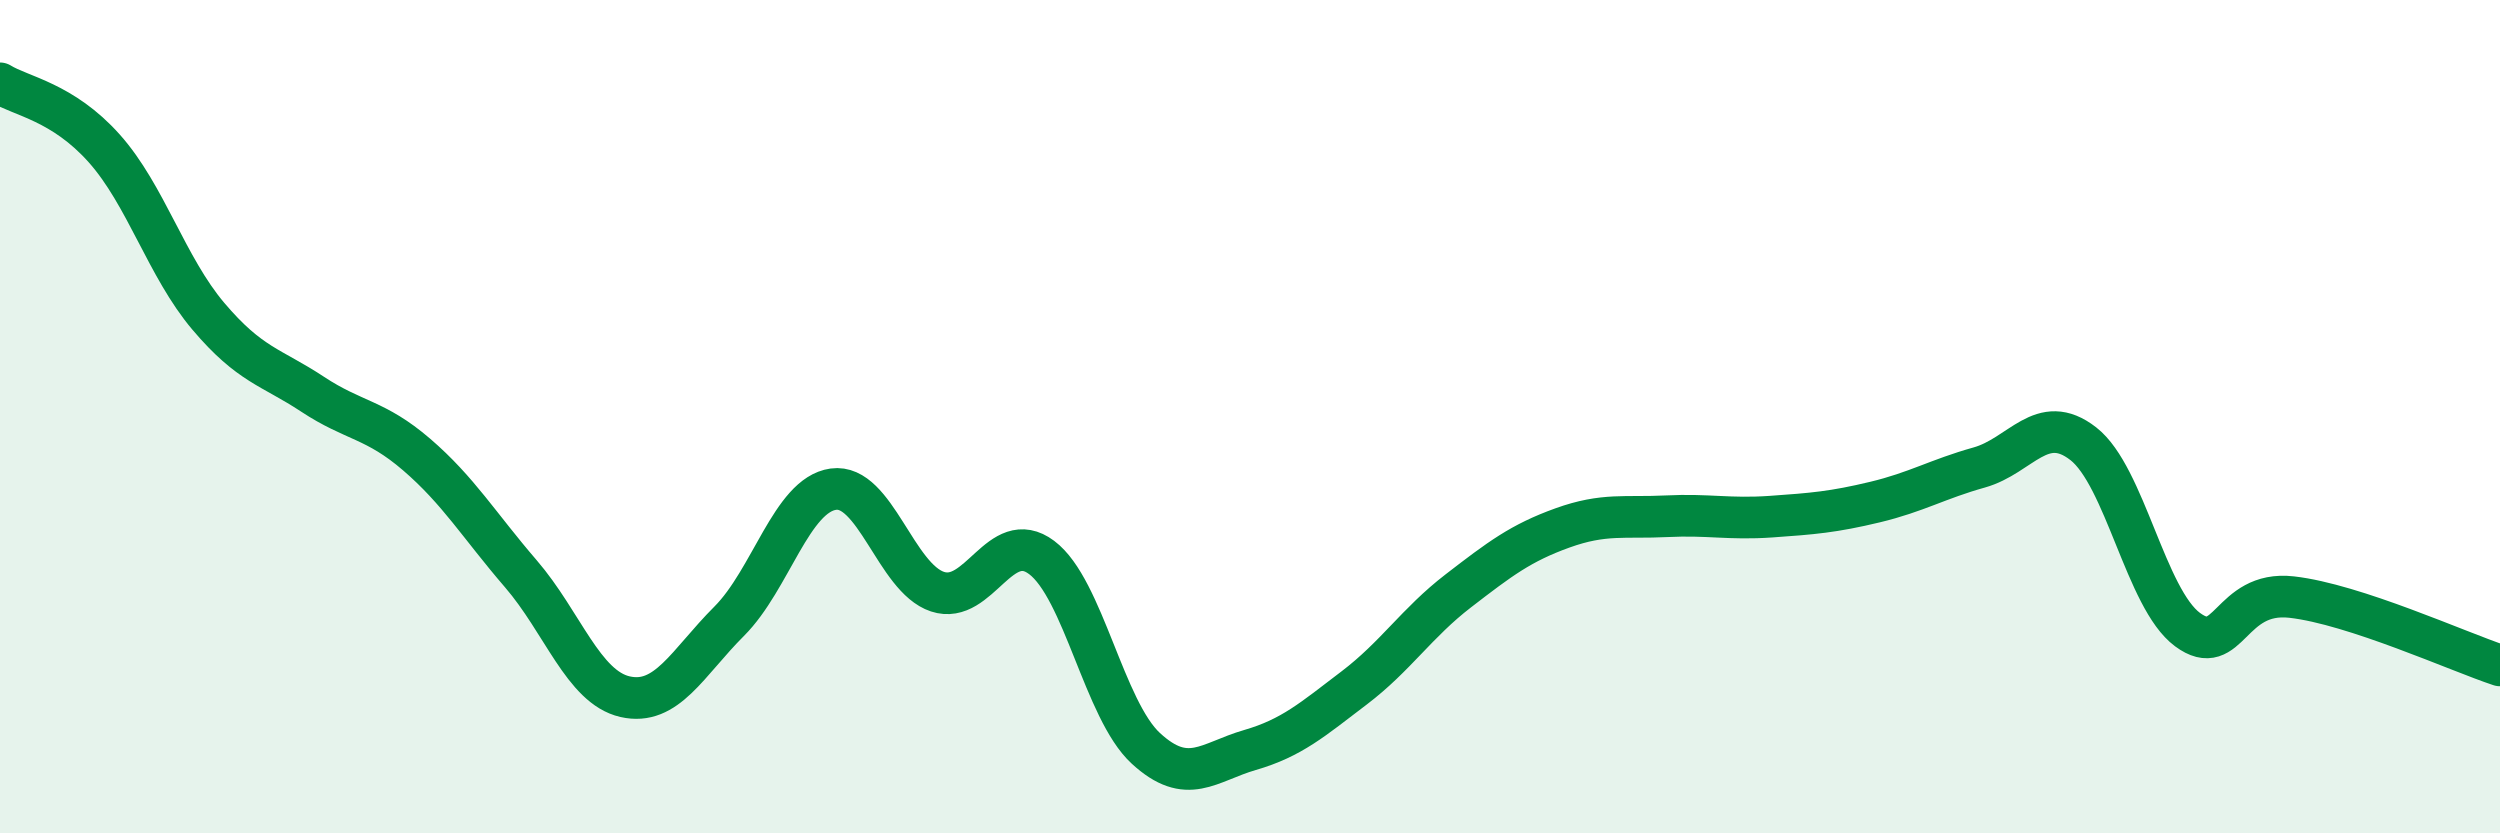 
    <svg width="60" height="20" viewBox="0 0 60 20" xmlns="http://www.w3.org/2000/svg">
      <path
        d="M 0,2 C 0.5,2.31 1.5,2.44 2.5,3.56 C 3.5,4.68 4,6.41 5,7.59 C 6,8.77 6.5,8.8 7.5,9.46 C 8.5,10.12 9,10.05 10,10.91 C 11,11.77 11.5,12.61 12.5,13.77 C 13.5,14.93 14,16.49 15,16.72 C 16,16.95 16.5,15.91 17.5,14.91 C 18.5,13.91 19,11.88 20,11.74 C 21,11.6 21.5,13.87 22.5,14.2 C 23.5,14.53 24,12.63 25,13.38 C 26,14.13 26.5,17.04 27.5,17.96 C 28.5,18.88 29,18.29 30,18 C 31,17.71 31.5,17.27 32.5,16.51 C 33.5,15.75 34,14.95 35,14.18 C 36,13.41 36.5,13.03 37.5,12.67 C 38.5,12.31 39,12.44 40,12.39 C 41,12.34 41.5,12.47 42.5,12.4 C 43.5,12.33 44,12.29 45,12.05 C 46,11.81 46.5,11.5 47.5,11.22 C 48.5,10.94 49,9.87 50,10.65 C 51,11.43 51.5,14.37 52.5,15.11 C 53.5,15.85 53.5,14.16 55,14.33 C 56.5,14.5 59,15.64 60,15.97L60 20L0 20Z"
        fill="#008740"
        opacity="0.1"
        stroke-linecap="round"
        stroke-linejoin="round"
      />
      <path
        d="M 0,2 C 0.5,2.31 1.5,2.44 2.5,3.56 C 3.5,4.68 4,6.41 5,7.59 C 6,8.77 6.5,8.8 7.5,9.46 C 8.5,10.12 9,10.05 10,10.91 C 11,11.77 11.5,12.61 12.5,13.77 C 13.5,14.93 14,16.49 15,16.72 C 16,16.95 16.5,15.91 17.5,14.91 C 18.5,13.91 19,11.88 20,11.74 C 21,11.6 21.5,13.87 22.5,14.2 C 23.5,14.53 24,12.63 25,13.38 C 26,14.13 26.5,17.04 27.5,17.96 C 28.5,18.88 29,18.29 30,18 C 31,17.71 31.5,17.27 32.5,16.51 C 33.5,15.75 34,14.95 35,14.18 C 36,13.41 36.5,13.03 37.5,12.67 C 38.5,12.31 39,12.44 40,12.39 C 41,12.34 41.5,12.47 42.5,12.4 C 43.5,12.33 44,12.29 45,12.05 C 46,11.81 46.5,11.5 47.5,11.22 C 48.5,10.94 49,9.87 50,10.65 C 51,11.43 51.5,14.37 52.5,15.11 C 53.5,15.85 53.5,14.16 55,14.33 C 56.5,14.5 59,15.64 60,15.97"
        stroke="#008740"
        stroke-width="1"
        fill="none"
        stroke-linecap="round"
        stroke-linejoin="round"
      />
    </svg>
  